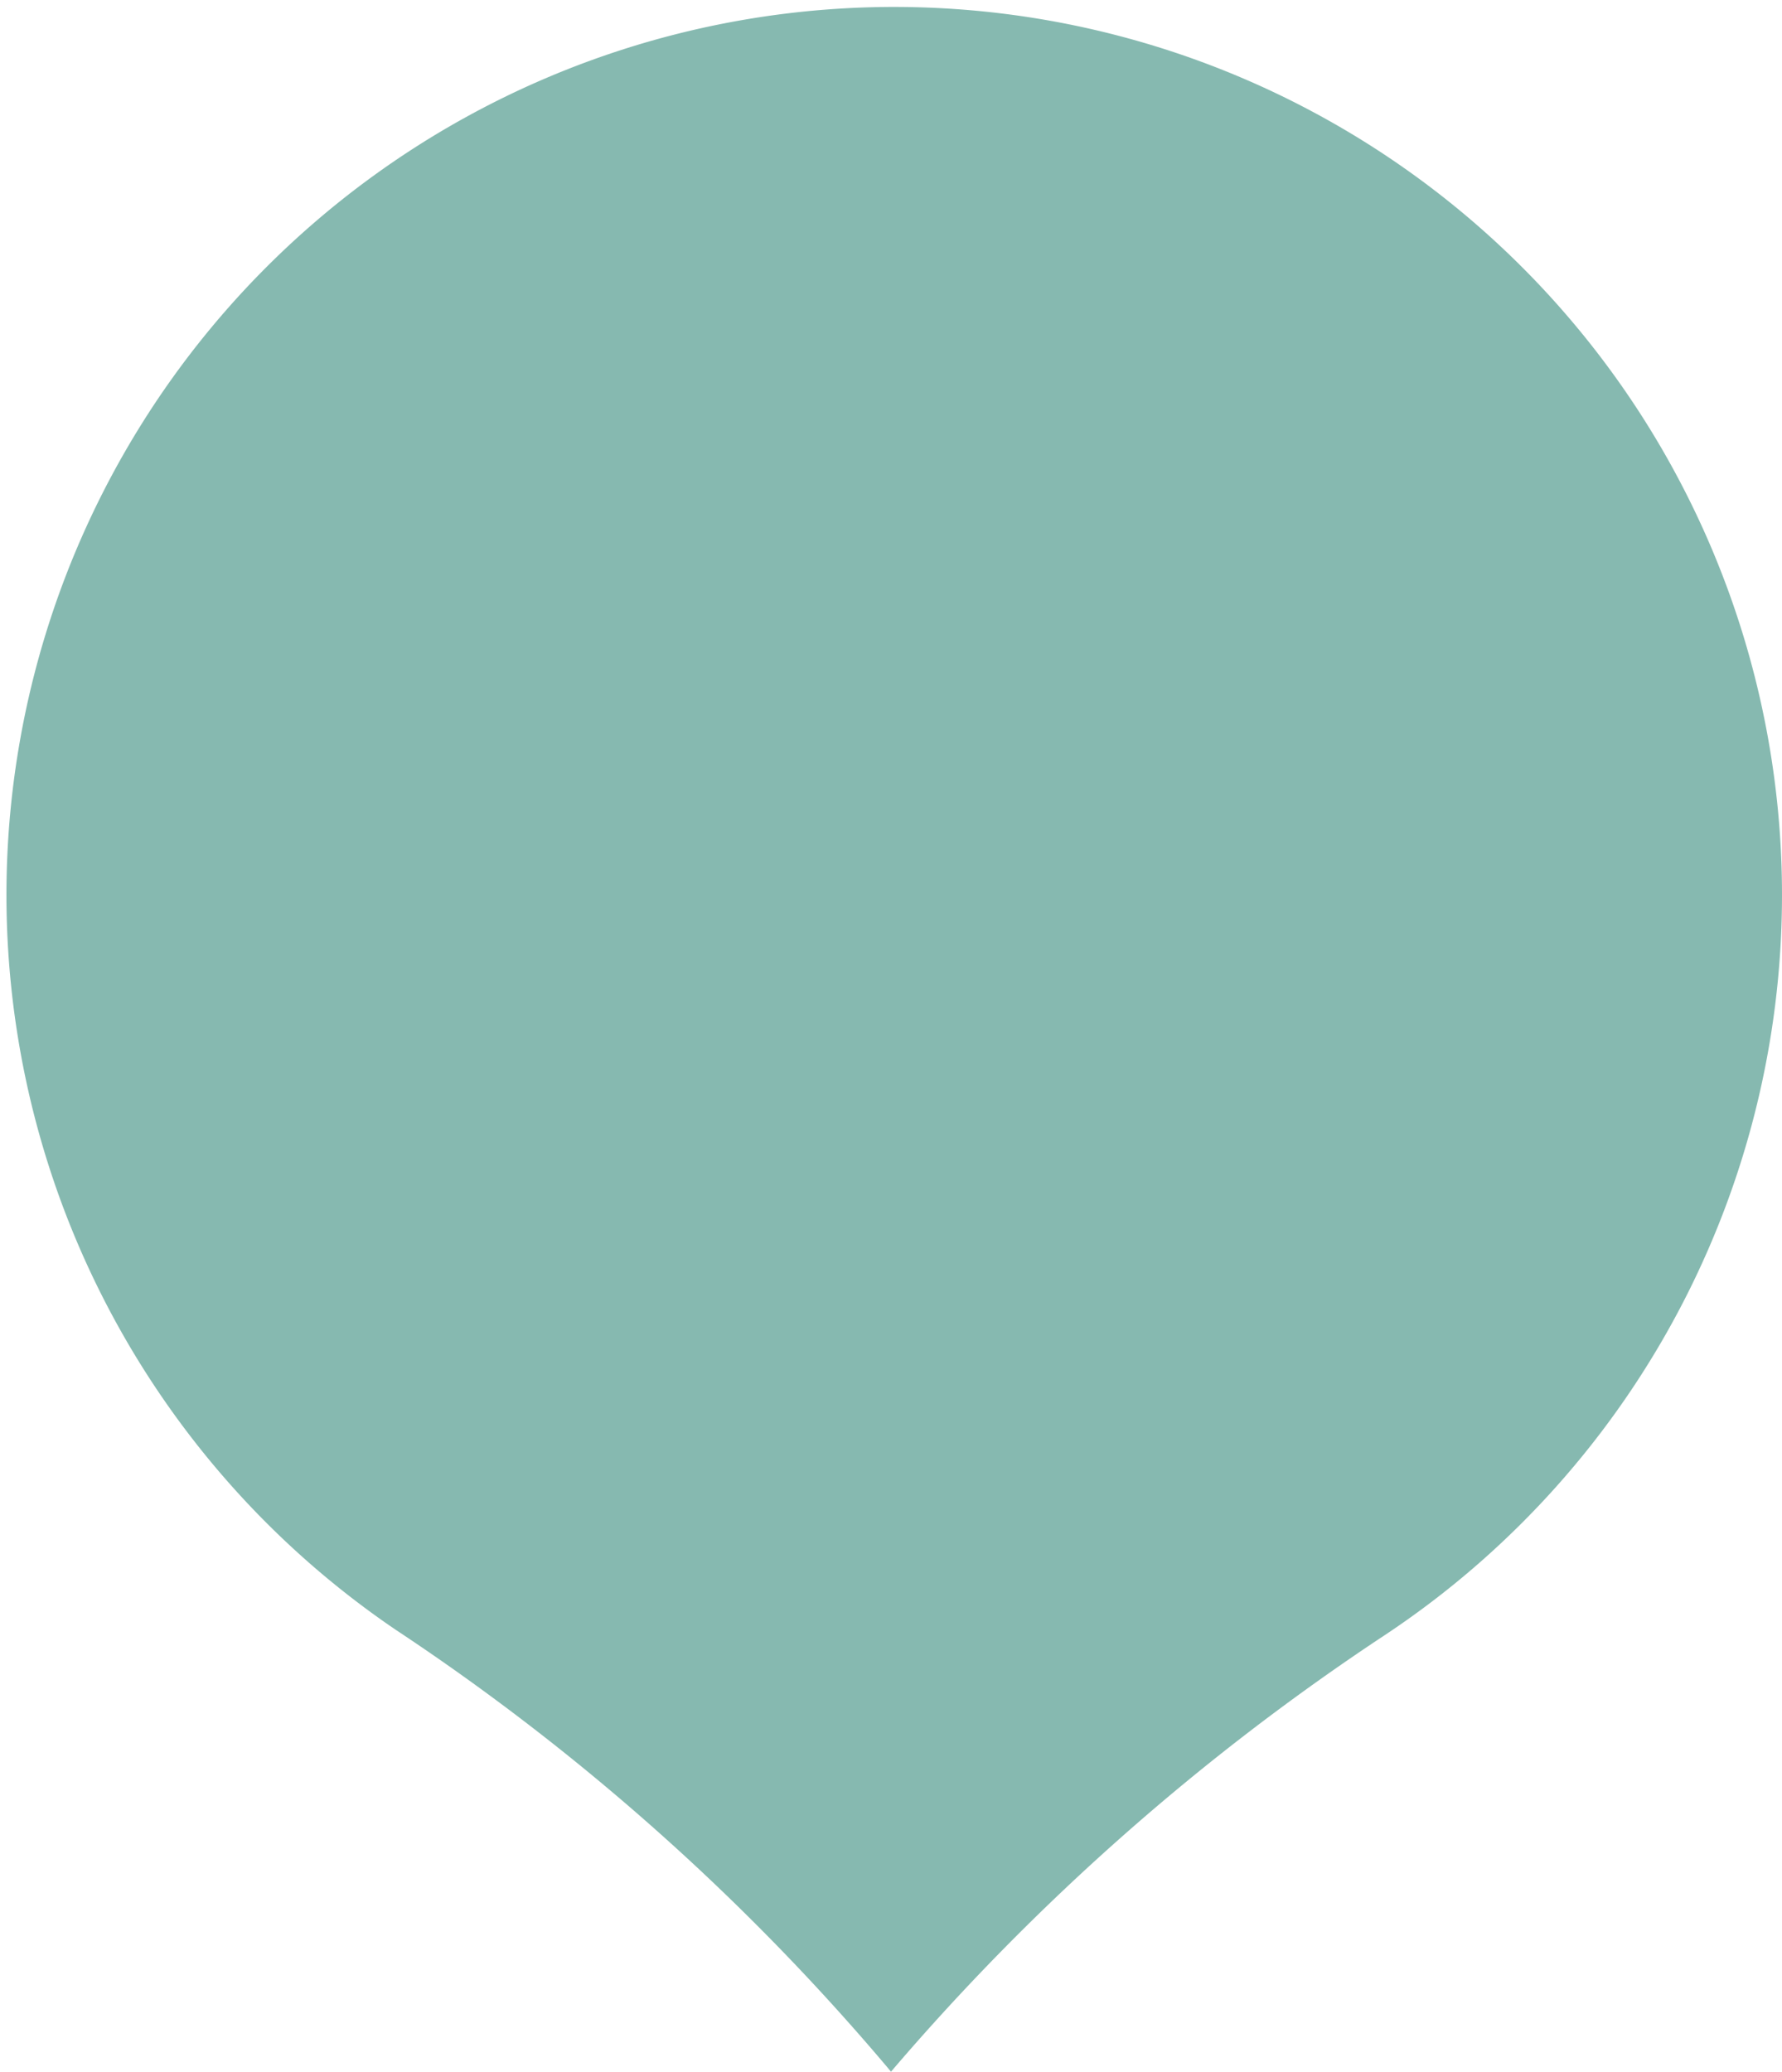 <svg xmlns="http://www.w3.org/2000/svg" width="85.857" height="99.787" viewBox="0 0 85.857 99.787">
  <path id="Path_106739" data-name="Path 106739" d="M115.114,207.255a42.773,42.773,0,1,1,47.649.281A113.672,113.672,0,0,0,139.01,228.53l-.018.022-.173-.21A111.736,111.736,0,0,0,115.114,207.255Z" transform="translate(-96.064 -128.765)" fill="#86b9b0"/>
</svg>
